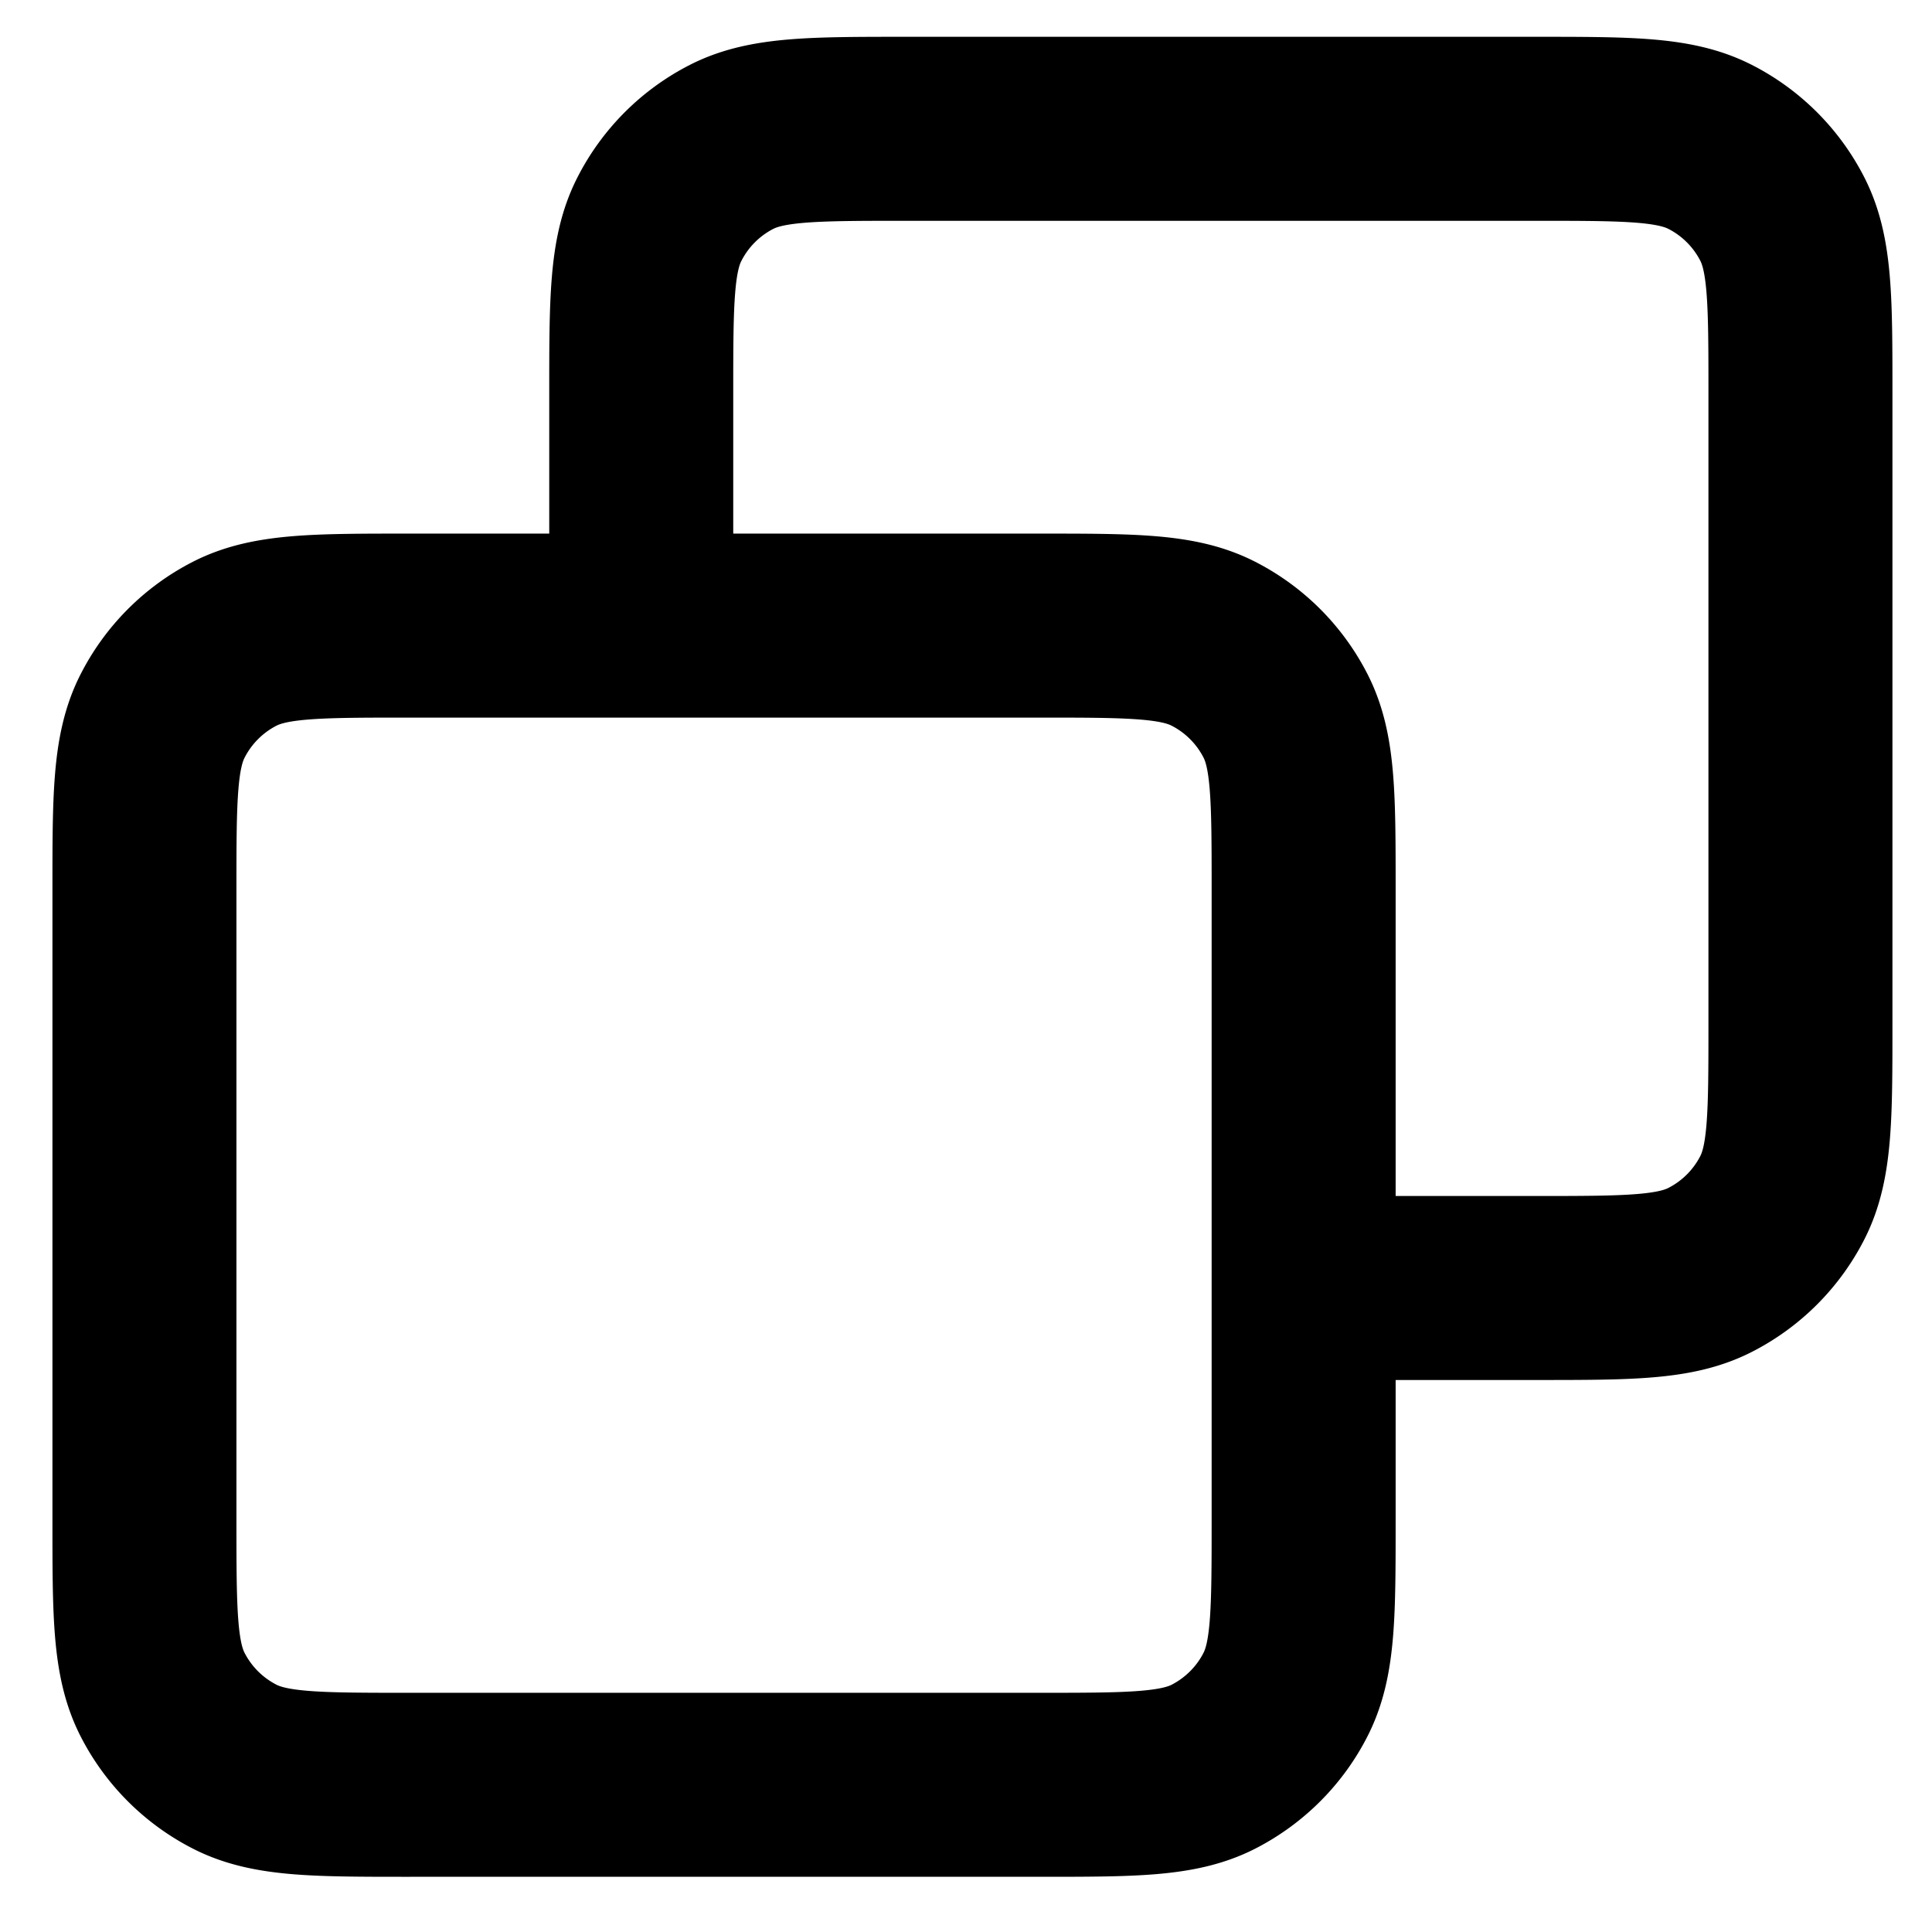 <svg xmlns="http://www.w3.org/2000/svg" fill="none" viewBox="0 0 21 21"><path stroke="#000" stroke-linecap="round" stroke-linejoin="round" stroke-width="2" d="M6.97 6.8V4.28c0-1.008 0-1.512.197-1.897a1.8 1.8 0 0 1 .786-.787c.385-.196.89-.196 1.897-.196h6.84c1.008 0 1.512 0 1.897.196a1.8 1.8 0 0 1 .787.787c.196.385.196.89.196 1.897v6.84c0 1.008 0 1.512-.196 1.897a1.799 1.799 0 0 1-.787.787c-.384.196-.889.196-1.897.196h-2.52m-9.72 5.4h6.84c1.008 0 1.513 0 1.898-.196.338-.173.614-.448.786-.787.196-.385.196-.889.196-1.897V9.68c0-1.008 0-1.512-.196-1.897a1.8 1.8 0 0 0-.787-.787c-.384-.196-.889-.196-1.897-.196H4.45c-1.008 0-1.512 0-1.897.196a1.8 1.8 0 0 0-.786.787c-.197.385-.197.89-.197 1.897v6.84c0 1.008 0 1.512.196 1.897a1.8 1.8 0 0 0 .787.787c.385.196.89.196 1.897.196Z"/></svg>